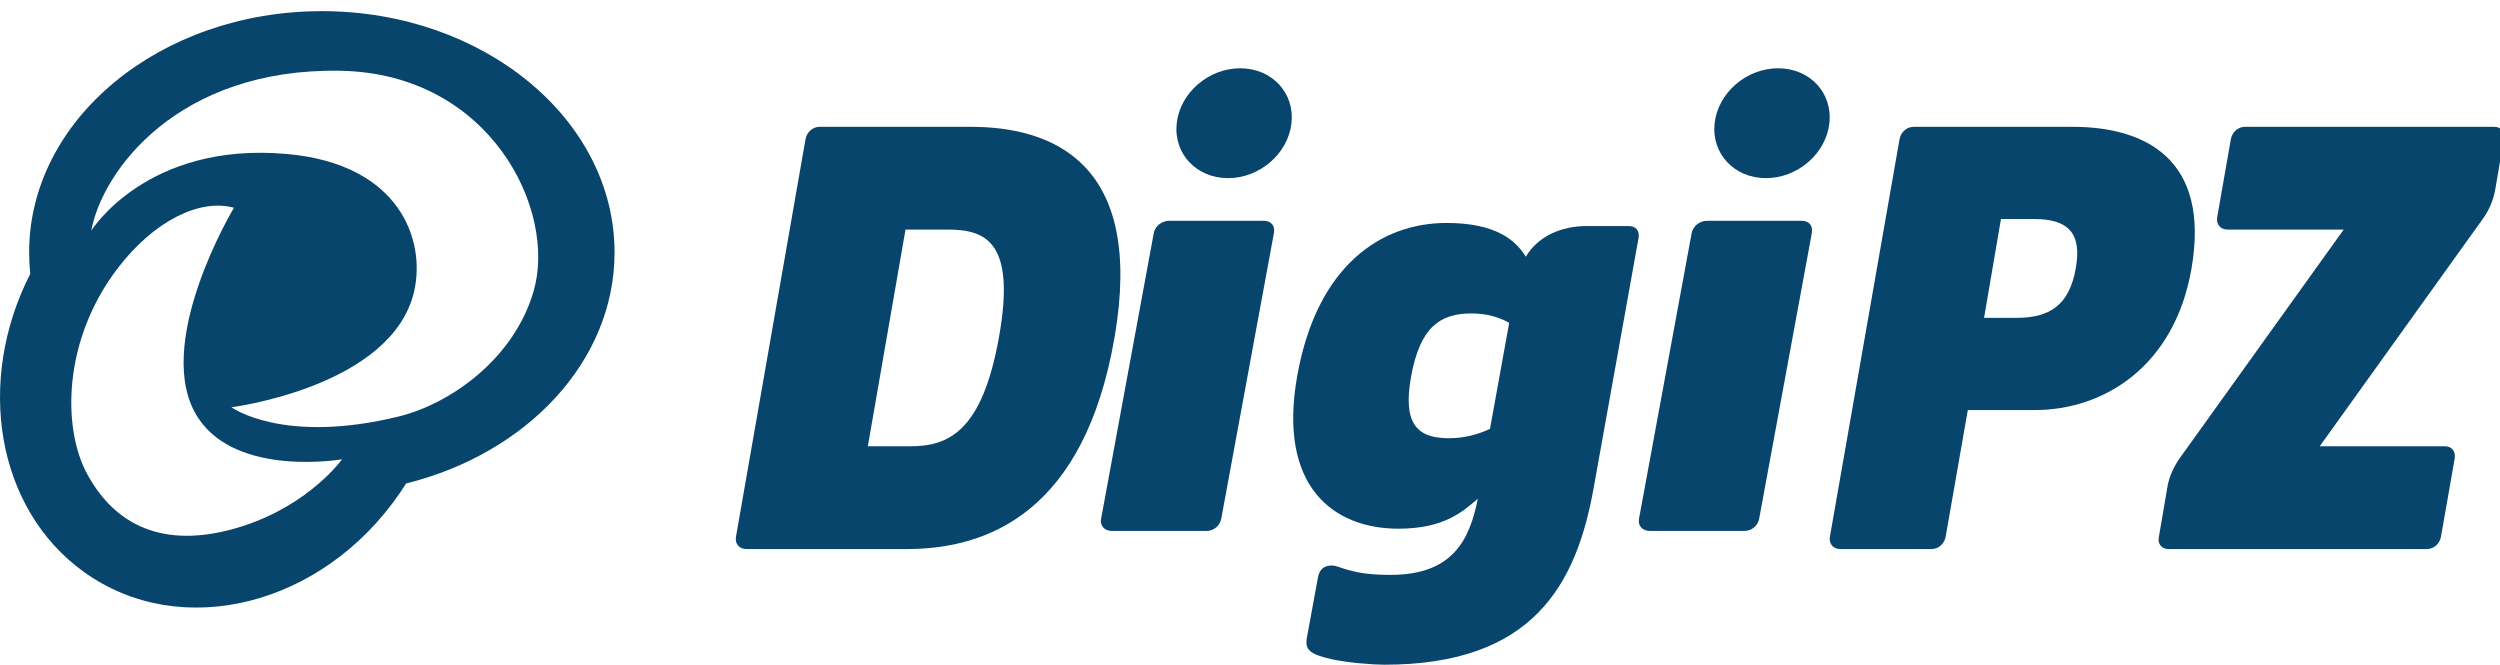 <?xml version="1.0" encoding="UTF-8"?>
<svg width="1794px" height="477px" viewBox="0 0 1794 477" version="1.1" xmlns="http://www.w3.org/2000/svg" xmlns:xlink="http://www.w3.org/1999/xlink">
    <!-- Generator: Sketch 48.2 (47327) - http://www.bohemiancoding.com/sketch -->
    <title>Logo</title>
    <desc>Created with Sketch.</desc>
    <defs></defs>
    <g id="Page-1" stroke="none" stroke-width="1" fill="none" fill-rule="evenodd">
        <g id="Logo" fill="#07456D">
            <g id="Logo-Copy-2" transform="translate(0, 8)">
                <path d="M21.725,188.498 C21.183,183.43 20.905,178.3 20.905,173.115 C20.905,77.57 115.024,0 230.953,0 C346.88,0 441,77.57 441,173.115 C441,251.34 377.911,317.516 291.419,338.938 C289.924,341.316 288.372,343.674 286.765,346.012 C231.107,426.983 129.612,452.277 60.255,402.463 C-2.699,357.246 -17.673,265.588 21.725,188.498 Z M84.596,184.331 C110.907,149.997 143.847,134.377 167.881,141.101 C167.881,141.101 108.023,240.553 142.392,292.192 C170.65,334.647 245.471,321.578 245.471,321.578 C245.471,321.578 222.456,353.874 174.479,369.445 C129.484,384.049 87.405,377.88 62.561,332.169 C44.7,299.307 44.869,236.172 84.596,184.331 Z M244.185,42.785 C351.872,44.694 399.853,142.803 382.902,201.042 C368.646,250.029 322.622,281.888 286.415,290.794 C202.99,311.315 166.089,284.254 166.089,284.254 C166.089,284.254 281.45,269.592 297.192,201.042 C305.514,164.804 287.412,109.856 206.073,102.509 C105.236,93.4 65.53,157.505 65.53,157.505 C73.294,114.662 127.704,40.722 244.185,42.785 Z" id="Fill-1"></path>
                <path d="M535.615,386 L650.723,386 C709.909,386 778.414,358.583 799.852,233.791 C821.285,108.998 755.579,83 696.394,83 L588.276,83 C583.15,83 578.955,86.781 578.024,91.981 L528.159,377.019 C527.227,382.219 530.489,386 535.615,386 Z M622.762,312.259 L649.791,156.741 L680.083,156.741 C707.579,156.741 729.016,165.722 716.899,233.791 C704.783,301.86 680.549,312.259 653.053,312.259 L622.762,312.259 Z" id="Fill-2"></path>
                <path d="M797.919,373 L865.728,373 C871.055,373 875.416,369.291 876.383,364.191 L914.169,159.24 C915.135,154.14 912.228,150.43 906.901,150.43 L839.092,150.43 C833.765,150.43 828.917,154.14 827.95,159.24 L790.164,364.191 C789.198,369.291 792.592,373 797.919,373 Z M844.419,80.413 C841.999,102.207 858.468,119.827 881.231,119.827 C903.993,119.827 924.336,102.207 926.764,80.413 C929.184,58.62 912.715,41 889.952,41 C867.182,41 846.839,58.62 844.419,80.413 Z" id="Fill-3"></path>
                <path d="M1039.805,306.47 C1017.293,306.47 1006.261,296.62 1012.694,261.696 C1019.127,226.773 1033.372,216.922 1055.89,216.922 C1066.922,216.922 1075.651,219.609 1083.001,223.638 L1069.218,299.754 C1060.49,303.784 1050.837,306.47 1039.805,306.47 Z M1143.662,341.842 L1175.826,162.746 C1176.742,157.821 1173.984,154.238 1168.931,154.238 L1138.146,154.238 C1120.681,154.238 1103.678,161.403 1094.949,176.178 C1087.6,164.537 1073.81,152 1037.971,152 C991.562,152 945.146,181.998 930.901,261.696 C916.657,341.394 957.095,371.393 1003.503,371.393 C1036.592,371.393 1049.92,358.856 1060.49,349.901 C1054.511,379.9 1042.108,404.525 997.995,404.525 C980.992,404.525 974.097,402.734 967.202,400.943 C962.149,399.6 958.936,397.809 955.716,397.809 C949.745,397.809 946.525,400.943 945.608,407.212 L937.796,449.747 C936.417,458.254 939.637,461.388 955.254,464.97 C967.202,467.657 985.584,469 993.396,469 C1100.003,469 1131.251,411.69 1143.662,341.842 Z" id="Fill-4"></path>
                <path d="M1183.912,373 L1251.732,373 C1257.059,373 1261.42,369.291 1262.387,364.191 L1300.167,159.24 C1301.141,154.14 1298.234,150.43 1292.906,150.43 L1225.086,150.43 C1219.759,150.43 1214.919,154.14 1213.944,159.24 L1176.164,364.191 C1175.198,369.291 1178.585,373 1183.912,373 Z M1230.414,80.413 C1227.994,102.207 1244.463,119.827 1267.235,119.827 C1289.999,119.827 1310.342,102.207 1312.763,80.413 C1315.191,58.62 1298.721,41 1275.949,41 C1253.186,41 1232.842,58.62 1230.414,80.413 Z" id="Fill-5"></path>
                <path d="M1320.625,386 L1385.964,386 C1391.097,386 1395.291,382.219 1396.23,377.019 L1412.097,286.26 L1460.161,286.26 C1509.633,286.26 1560.498,255.063 1572.633,184.631 C1586.169,106.162 1539.498,83 1487.233,83 L1373.36,83 C1368.227,83 1364.025,86.781 1363.094,91.981 L1313.16,377.019 C1312.222,382.219 1315.492,386 1320.625,386 Z M1435.898,149.178 L1459.699,149.178 C1483.5,149.178 1494.235,158.632 1489.564,184.631 C1484.901,210.629 1471.365,220.082 1447.095,220.082 L1423.763,220.082 L1435.898,149.178 Z" id="Fill-6"></path>
                <path d="M1556.161,386 L1741.428,386 C1746.548,386 1750.739,382.219 1751.668,377.019 L1761.446,321.241 C1762.375,316.041 1759.581,312.259 1754.462,312.259 L1664.618,312.259 L1781.925,148.705 C1785.648,143.505 1789.37,135.942 1790.767,126.961 L1796.823,91.508 C1797.752,86.781 1794.958,83 1789.839,83 L1611.088,83 C1605.969,83 1601.778,86.781 1600.849,91.981 L1591.07,147.759 C1590.141,152.959 1593.396,156.741 1598.516,156.741 L1681.842,156.741 L1564.536,320.295 C1560.813,325.495 1556.622,333.058 1555.225,342.039 L1549.177,377.492 C1548.248,382.219 1551.042,386 1556.161,386 Z" id="Fill-7"></path>
            </g>
        </g>
    </g>
</svg>